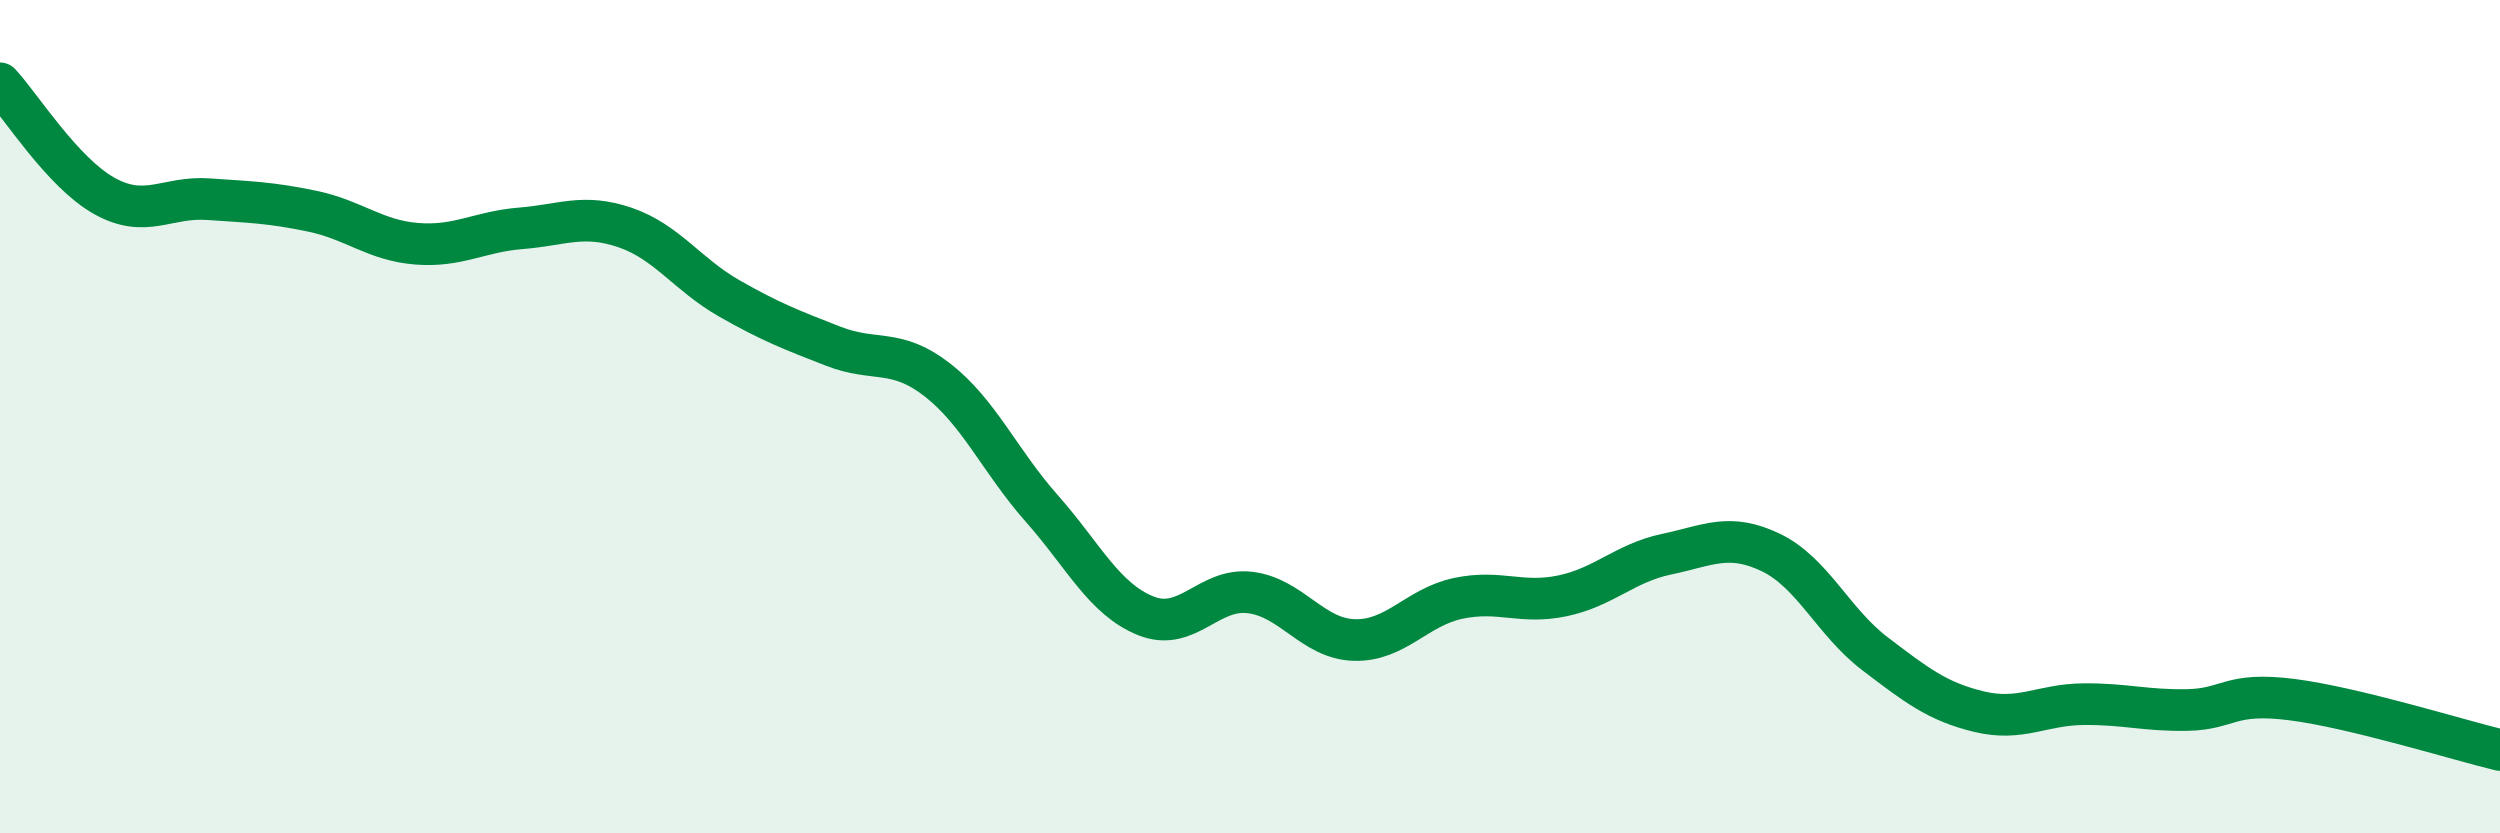 
    <svg width="60" height="20" viewBox="0 0 60 20" xmlns="http://www.w3.org/2000/svg">
      <path
        d="M 0,2 C 0.5,2.54 1.5,4.14 2.5,4.7 C 3.5,5.26 4,4.71 5,4.78 C 6,4.85 6.5,4.86 7.5,5.07 C 8.5,5.28 9,5.77 10,5.85 C 11,5.93 11.5,5.56 12.5,5.48 C 13.5,5.4 14,5.12 15,5.46 C 16,5.8 16.5,6.59 17.5,7.16 C 18.5,7.73 19,7.92 20,8.31 C 21,8.7 21.5,8.34 22.5,9.12 C 23.5,9.9 24,11.07 25,12.2 C 26,13.33 26.5,14.38 27.5,14.78 C 28.5,15.18 29,14.1 30,14.22 C 31,14.34 31.5,15.33 32.5,15.36 C 33.5,15.39 34,14.57 35,14.36 C 36,14.15 36.5,14.51 37.5,14.3 C 38.5,14.09 39,13.51 40,13.3 C 41,13.09 41.5,12.78 42.5,13.26 C 43.5,13.74 44,14.93 45,15.69 C 46,16.45 46.5,16.84 47.5,17.08 C 48.5,17.32 49,16.91 50,16.9 C 51,16.89 51.5,17.06 52.5,17.04 C 53.5,17.02 53.5,16.6 55,16.79 C 56.5,16.98 59,17.76 60,18L60 20L0 20Z"
        fill="#008740"
        opacity="0.1"
        stroke-linecap="round"
        stroke-linejoin="round"
      />
      <path
        d="M 0,2 C 0.5,2.54 1.5,4.14 2.5,4.7 C 3.5,5.26 4,4.71 5,4.78 C 6,4.85 6.5,4.86 7.5,5.07 C 8.5,5.28 9,5.77 10,5.85 C 11,5.93 11.5,5.56 12.5,5.48 C 13.5,5.4 14,5.12 15,5.46 C 16,5.8 16.5,6.59 17.5,7.16 C 18.5,7.73 19,7.92 20,8.31 C 21,8.7 21.5,8.34 22.5,9.12 C 23.5,9.9 24,11.07 25,12.2 C 26,13.33 26.5,14.38 27.5,14.78 C 28.5,15.18 29,14.1 30,14.22 C 31,14.34 31.5,15.33 32.5,15.36 C 33.5,15.39 34,14.57 35,14.36 C 36,14.15 36.5,14.51 37.5,14.3 C 38.5,14.09 39,13.51 40,13.3 C 41,13.09 41.5,12.78 42.5,13.26 C 43.5,13.74 44,14.93 45,15.69 C 46,16.45 46.5,16.84 47.5,17.08 C 48.5,17.32 49,16.91 50,16.9 C 51,16.89 51.5,17.06 52.5,17.04 C 53.5,17.02 53.5,16.6 55,16.79 C 56.5,16.98 59,17.76 60,18"
        stroke="#008740"
        stroke-width="1"
        fill="none"
        stroke-linecap="round"
        stroke-linejoin="round"
      />
    </svg>
  